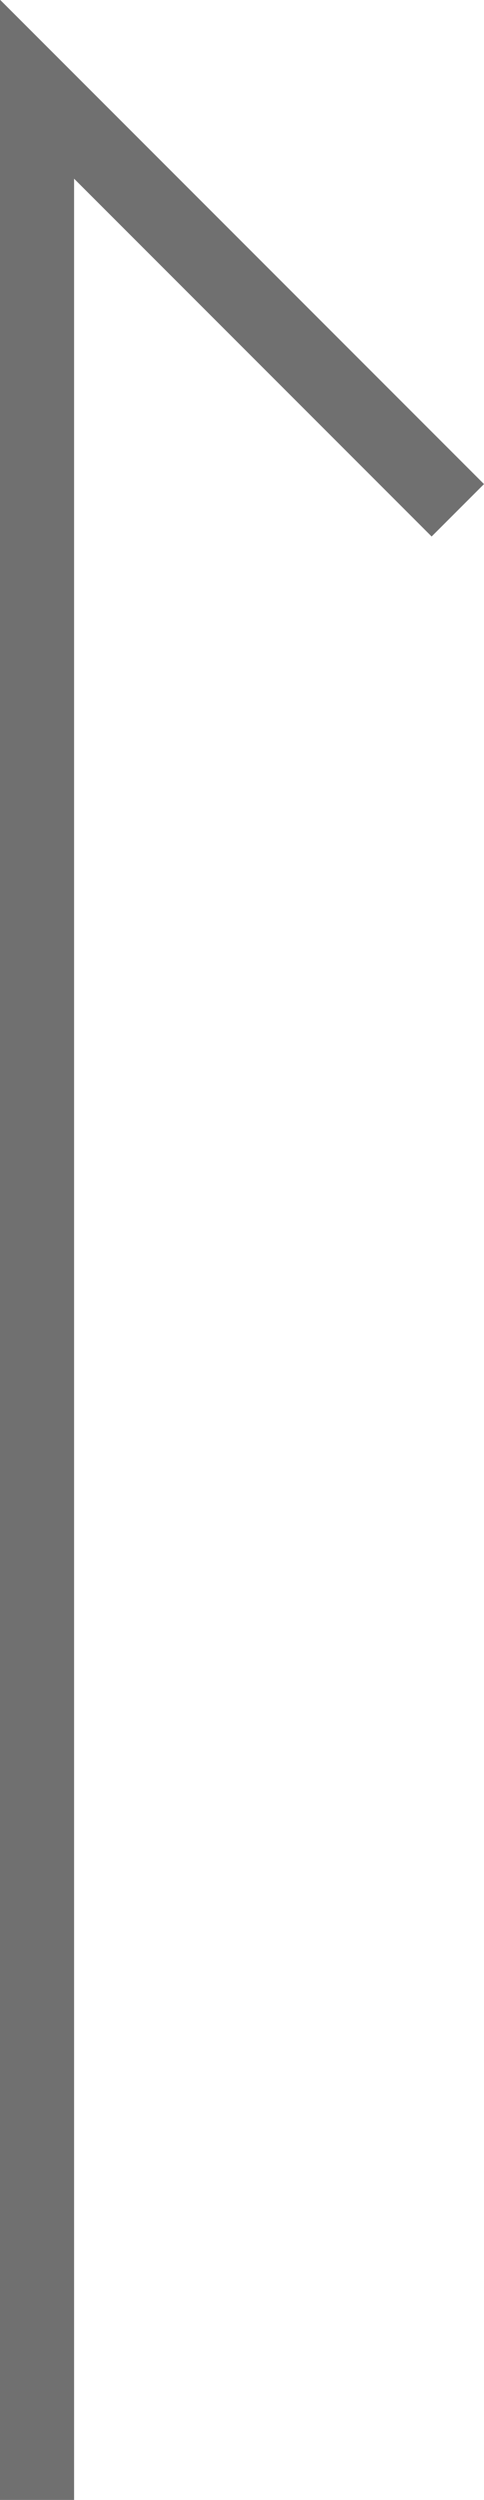 <svg xmlns="http://www.w3.org/2000/svg" width="6.533" height="33.717" viewBox="0 0 6.533 33.717"><path d="M1789.5,9331.221h-1V9297.5l6.533,6.533-.707.707-4.826-4.826Z" transform="translate(-1788.5 -9297.504)" fill="#707070"/></svg>